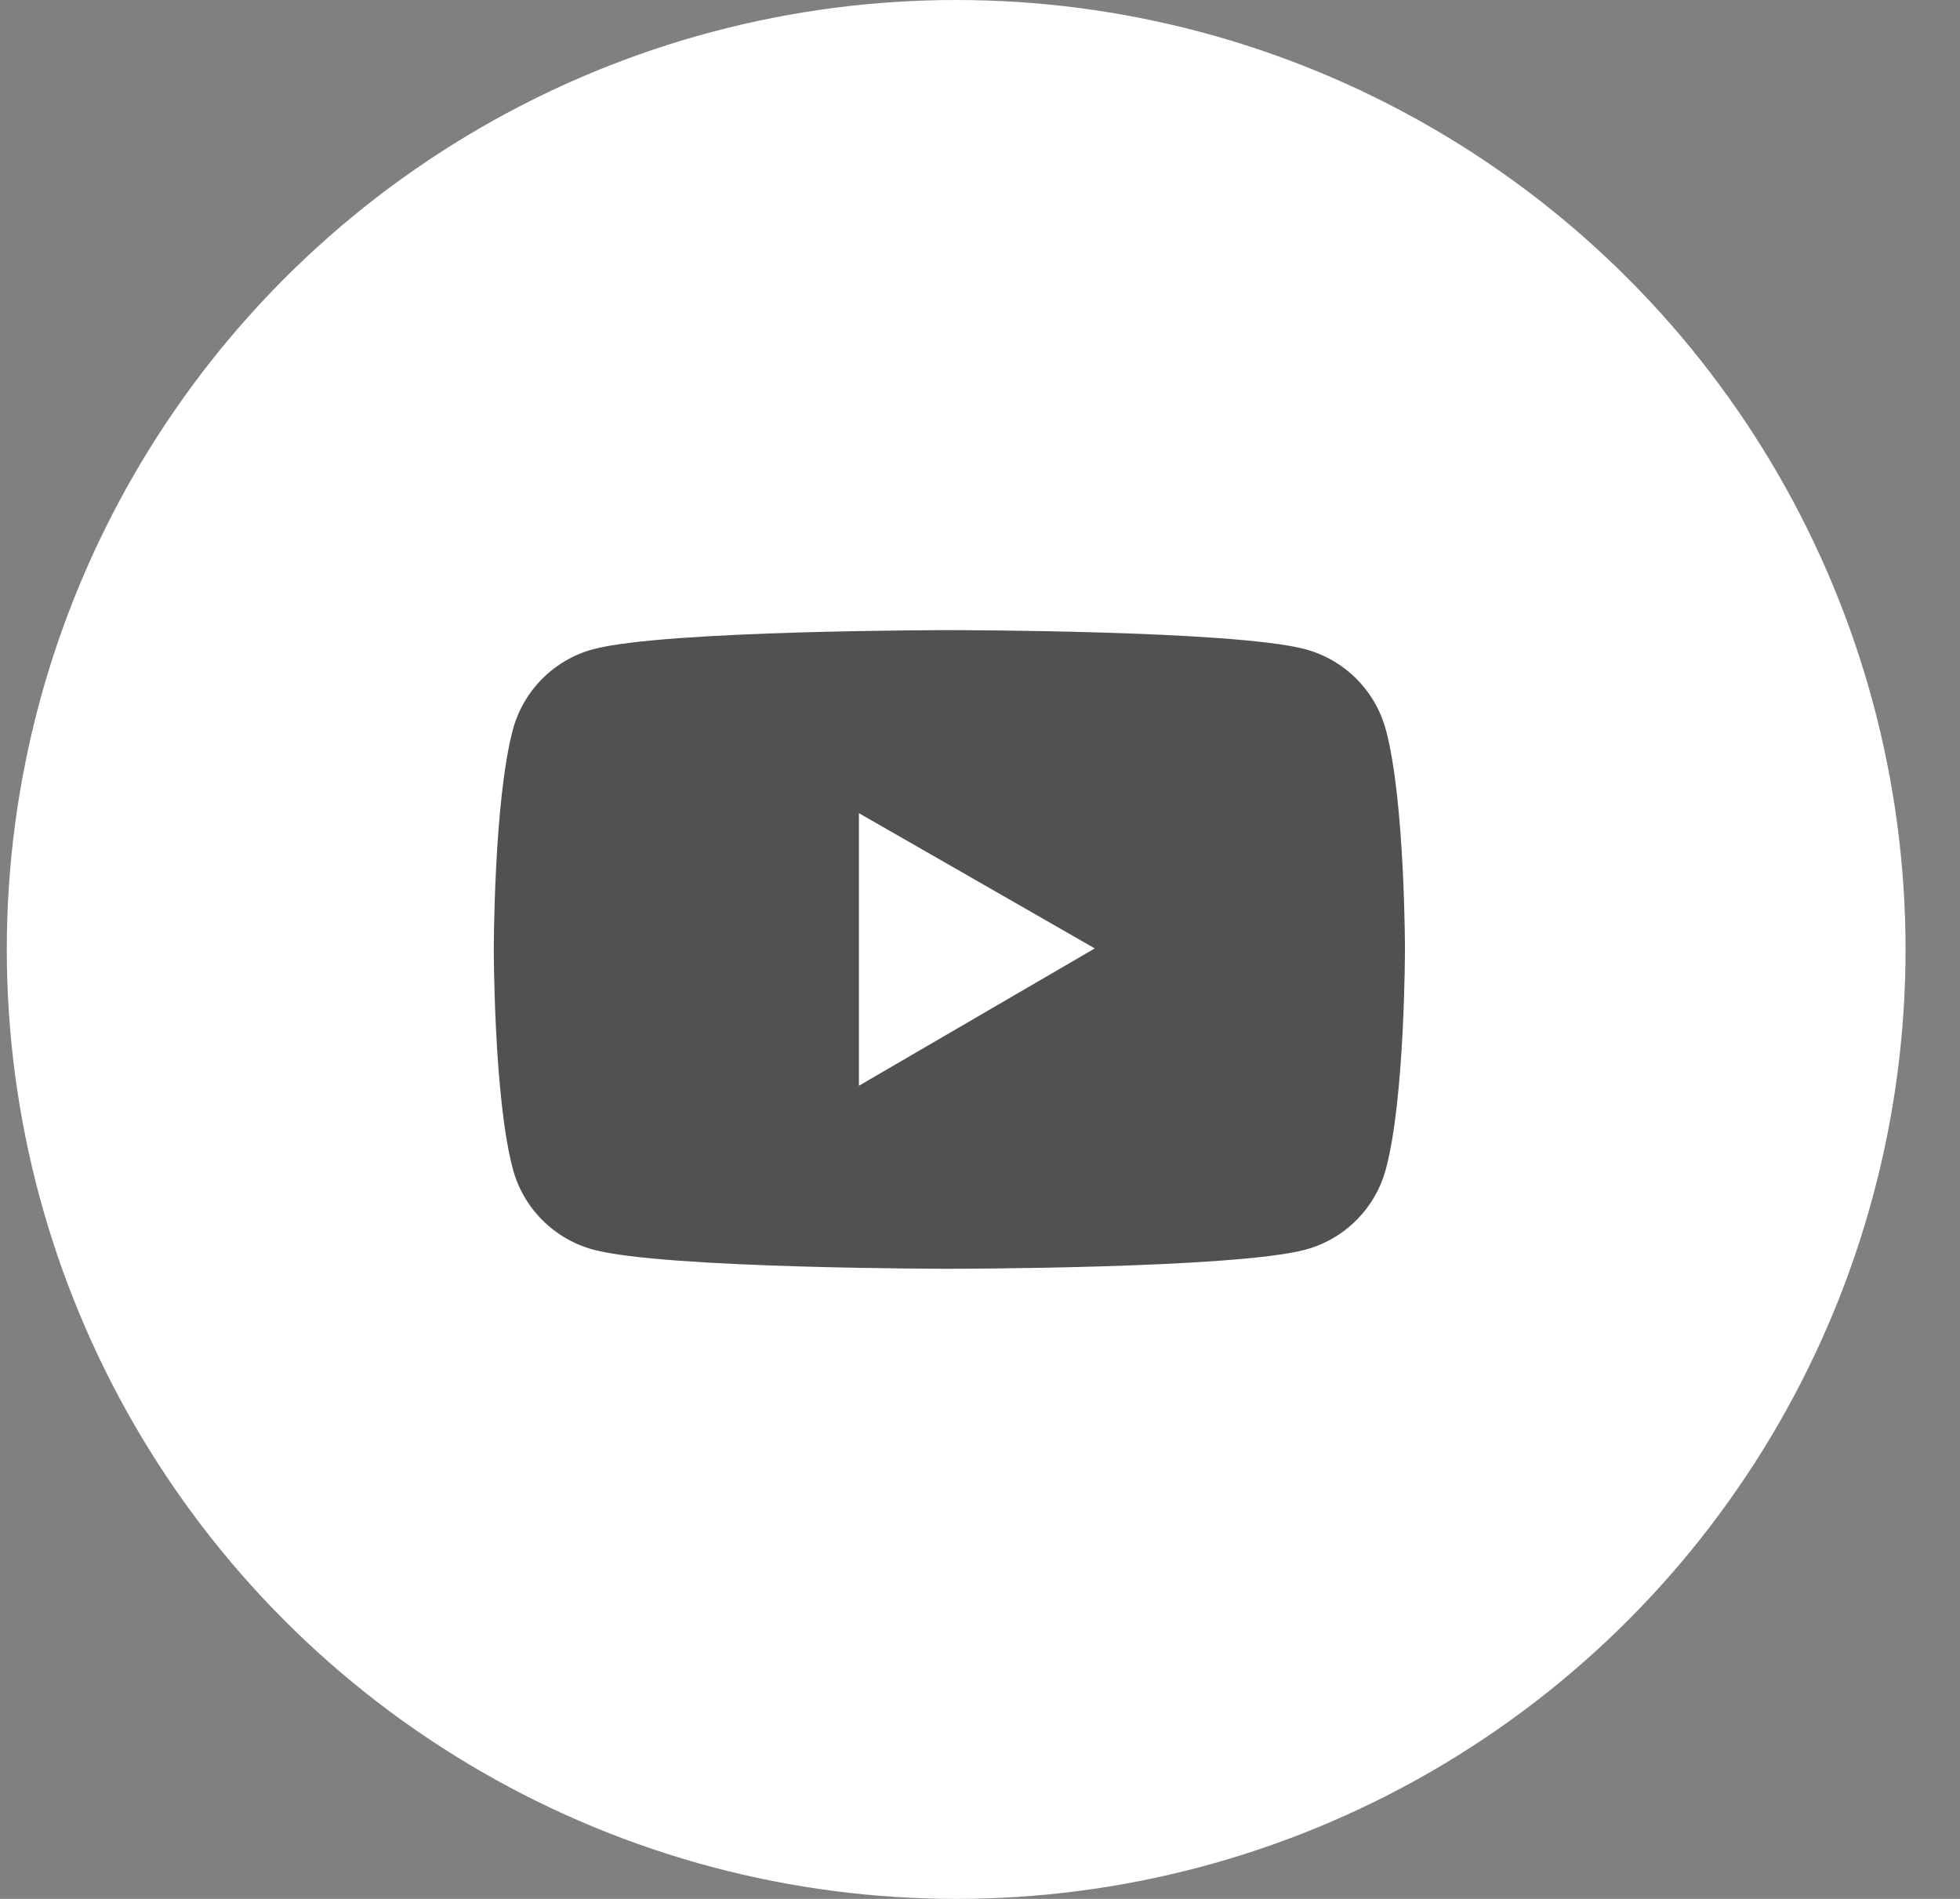 <svg width="32" height="31" viewBox="0 0 32 31" fill="none" xmlns="http://www.w3.org/2000/svg">
<rect x="0" y="0" width="32" height="31" fill="#808080" stroke="none"/>
<circle cx="15.611" cy="15.5" r="15.5" fill="white"/>
<path d="M22.627 11.916C22.542 11.6 22.376 11.313 22.146 11.082C21.915 10.851 21.628 10.684 21.312 10.599C20.152 10.287 15.5 10.287 15.5 10.287C15.5 10.287 10.848 10.287 9.688 10.598C9.372 10.682 9.085 10.849 8.854 11.08C8.623 11.311 8.457 11.599 8.373 11.914C8.062 13.076 8.062 15.5 8.062 15.5C8.062 15.5 8.062 17.924 8.373 19.084C8.544 19.725 9.049 20.23 9.688 20.401C10.848 20.713 15.5 20.713 15.5 20.713C15.5 20.713 20.152 20.713 21.312 20.401C21.953 20.23 22.456 19.725 22.627 19.084C22.938 17.924 22.938 15.5 22.938 15.5C22.938 15.5 22.938 13.076 22.627 11.916ZM14.023 17.725V13.275L17.874 15.483L14.023 17.725Z" fill="#51514F"/>
</svg>
